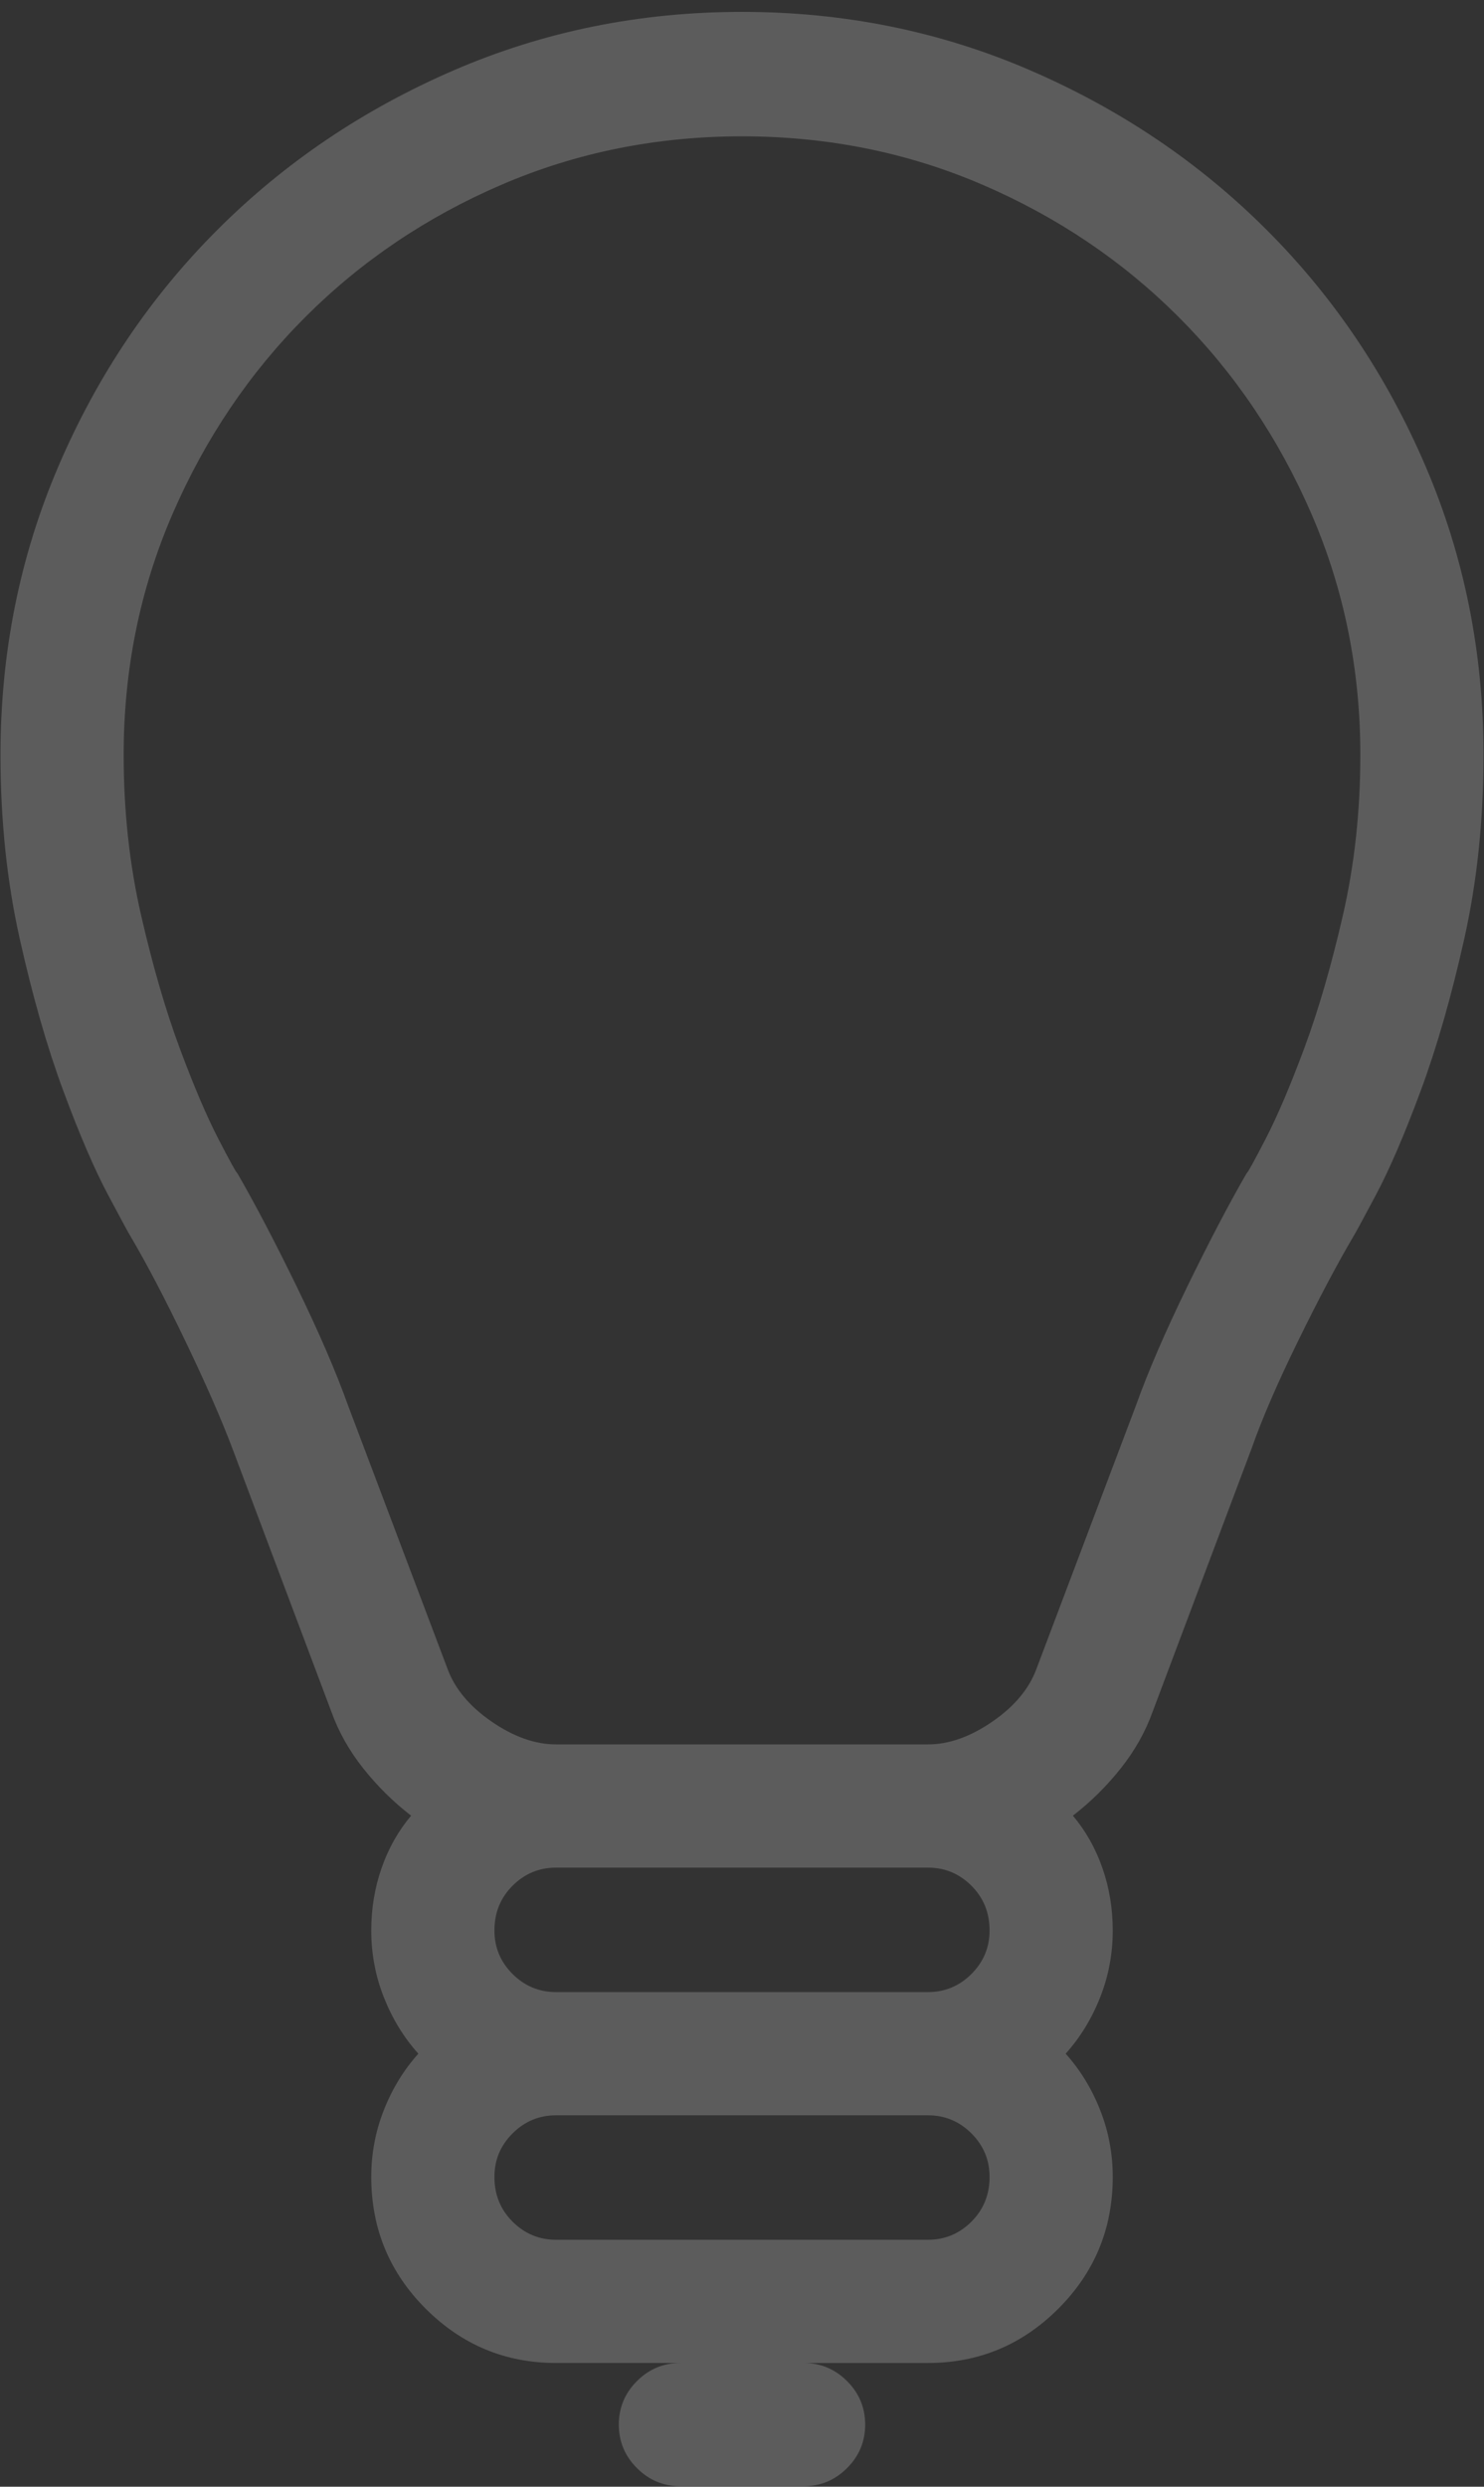 <svg xmlns="http://www.w3.org/2000/svg" width="120" height="201" viewBox="0 0 120 201">
    <rect x="0" y="0" width="120" height="201" fill="#333333" stroke="none"/>
    <g fill="none" fill-opacity=".2" fill-rule="evenodd">
        <g fill="#FFF" fill-rule="nonzero">
            <g>
                <path d="M271.02 226c-1.368 0-2.54.488-3.516 1.465-.977.976-1.465 2.148-1.465 3.515 0 1.368.488 2.54 1.465 3.516.976.977 2.148 1.465 3.516 1.465h9.96c1.368 0 2.54-.488 3.516-1.465.977-.976 1.465-2.148 1.465-3.516 0-1.367-.488-2.539-1.465-3.515-.976-.977-2.148-1.465-3.516-1.465h10.06c4.1 0 7.616-1.465 10.546-4.395 2.93-2.93 4.394-6.477 4.394-10.644 0-1.888-.341-3.695-1.025-5.42-.684-1.725-1.611-3.239-2.783-4.541 1.172-1.302 2.1-2.816 2.783-4.541.684-1.725 1.025-3.532 1.025-5.42 0-1.758-.276-3.434-.83-5.03-.553-1.594-1.35-3.01-2.392-4.247 1.432-1.107 2.718-2.377 3.857-3.809 1.14-1.432 2.002-2.962 2.588-4.59l8.008-21.289c.846-2.409 2.1-5.306 3.76-8.691 1.66-3.386 3.141-6.185 4.443-8.399.13-.195.749-1.334 1.856-3.418 1.106-2.083 2.31-4.882 3.613-8.398 1.302-3.516 2.474-7.6 3.515-12.256 1.042-4.655 1.563-9.619 1.563-14.892 0-8.269-1.563-16.049-4.688-23.34-3.125-7.292-7.405-13.656-12.841-19.092-5.437-5.436-11.8-9.733-19.092-12.89-7.292-3.158-15.072-4.737-23.34-4.737s-16.048 1.579-23.34 4.736c-7.292 3.158-13.655 7.455-19.092 12.89-5.436 5.437-9.716 11.801-12.841 19.093-3.125 7.291-4.688 15.071-4.688 23.34 0 5.273.52 10.237 1.563 14.892 1.041 4.655 2.213 8.74 3.515 12.256s2.507 6.315 3.613 8.398c1.107 2.084 1.726 3.223 1.856 3.418 1.302 2.214 2.767 5.013 4.394 8.399 1.628 3.385 2.898 6.282 3.81 8.691l8.007 21.29c.586 1.627 1.448 3.157 2.588 4.59 1.14 1.431 2.425 2.7 3.857 3.808-1.041 1.237-1.839 2.653-2.392 4.248-.554 1.595-.83 3.271-.83 5.03 0 1.887.341 3.694 1.025 5.419.684 1.725 1.611 3.239 2.783 4.541-1.172 1.302-2.1 2.816-2.783 4.541-.684 1.725-1.025 3.532-1.025 5.42 0 4.167 1.464 7.715 4.394 10.644 2.93 2.93 6.445 4.395 10.547 4.395h10.059zm20.02-50h-30.08c-1.692 0-3.433-.618-5.224-1.855-1.79-1.237-2.978-2.67-3.564-4.297l-8.008-21.192c-.976-2.734-2.36-5.94-4.15-9.619-1.79-3.678-3.402-6.754-4.834-9.228-.065 0-.57-.912-1.514-2.735-.944-1.823-1.986-4.264-3.125-7.324-1.14-3.06-2.181-6.64-3.125-10.742-.944-4.102-1.416-8.431-1.416-12.988 0-6.902 1.318-13.396 3.955-19.483s6.218-11.393 10.742-15.918c4.525-4.525 9.815-8.09 15.87-10.693 6.054-2.604 12.532-3.906 19.433-3.906s13.379 1.302 19.434 3.906c6.054 2.604 11.344 6.168 15.869 10.693 4.524 4.525 8.105 9.83 10.742 15.918C324.682 82.624 326 89.118 326 96.02c0 4.557-.472 8.886-1.416 12.988-.944 4.101-1.986 7.682-3.125 10.742-1.14 3.06-2.181 5.501-3.125 7.324-.944 1.823-1.449 2.735-1.514 2.735-1.432 2.474-3.043 5.55-4.834 9.228-1.79 3.678-3.173 6.885-4.15 9.62l-8.008 21.19c-.586 1.628-1.774 3.06-3.564 4.298-1.79 1.237-3.532 1.855-5.225 1.855zm0 20.02h-30.08c-1.366 0-2.538-.489-3.515-1.465-.976-.977-1.465-2.149-1.465-3.516 0-1.432.489-2.637 1.465-3.613.977-.977 2.149-1.465 3.516-1.465h30.078c1.367 0 2.54.488 3.516 1.465.976.976 1.465 2.18 1.465 3.613 0 1.367-.489 2.54-1.465 3.516-.977.976-2.149 1.465-3.516 1.465zm0 20.02h-30.08c-1.366 0-2.538-.49-3.515-1.466-.976-.976-1.465-2.18-1.465-3.613 0-1.367.489-2.54 1.465-3.516.977-.976 2.149-1.465 3.516-1.465h30.078c1.367 0 2.54.489 3.516 1.465.976.977 1.465 2.149 1.465 3.516 0 1.432-.489 2.637-1.465 3.613-.977.977-2.149 1.465-3.516 1.465z" transform="translate(-216 -35)"/>
            </g>
        </g>
    </g>
</svg>
